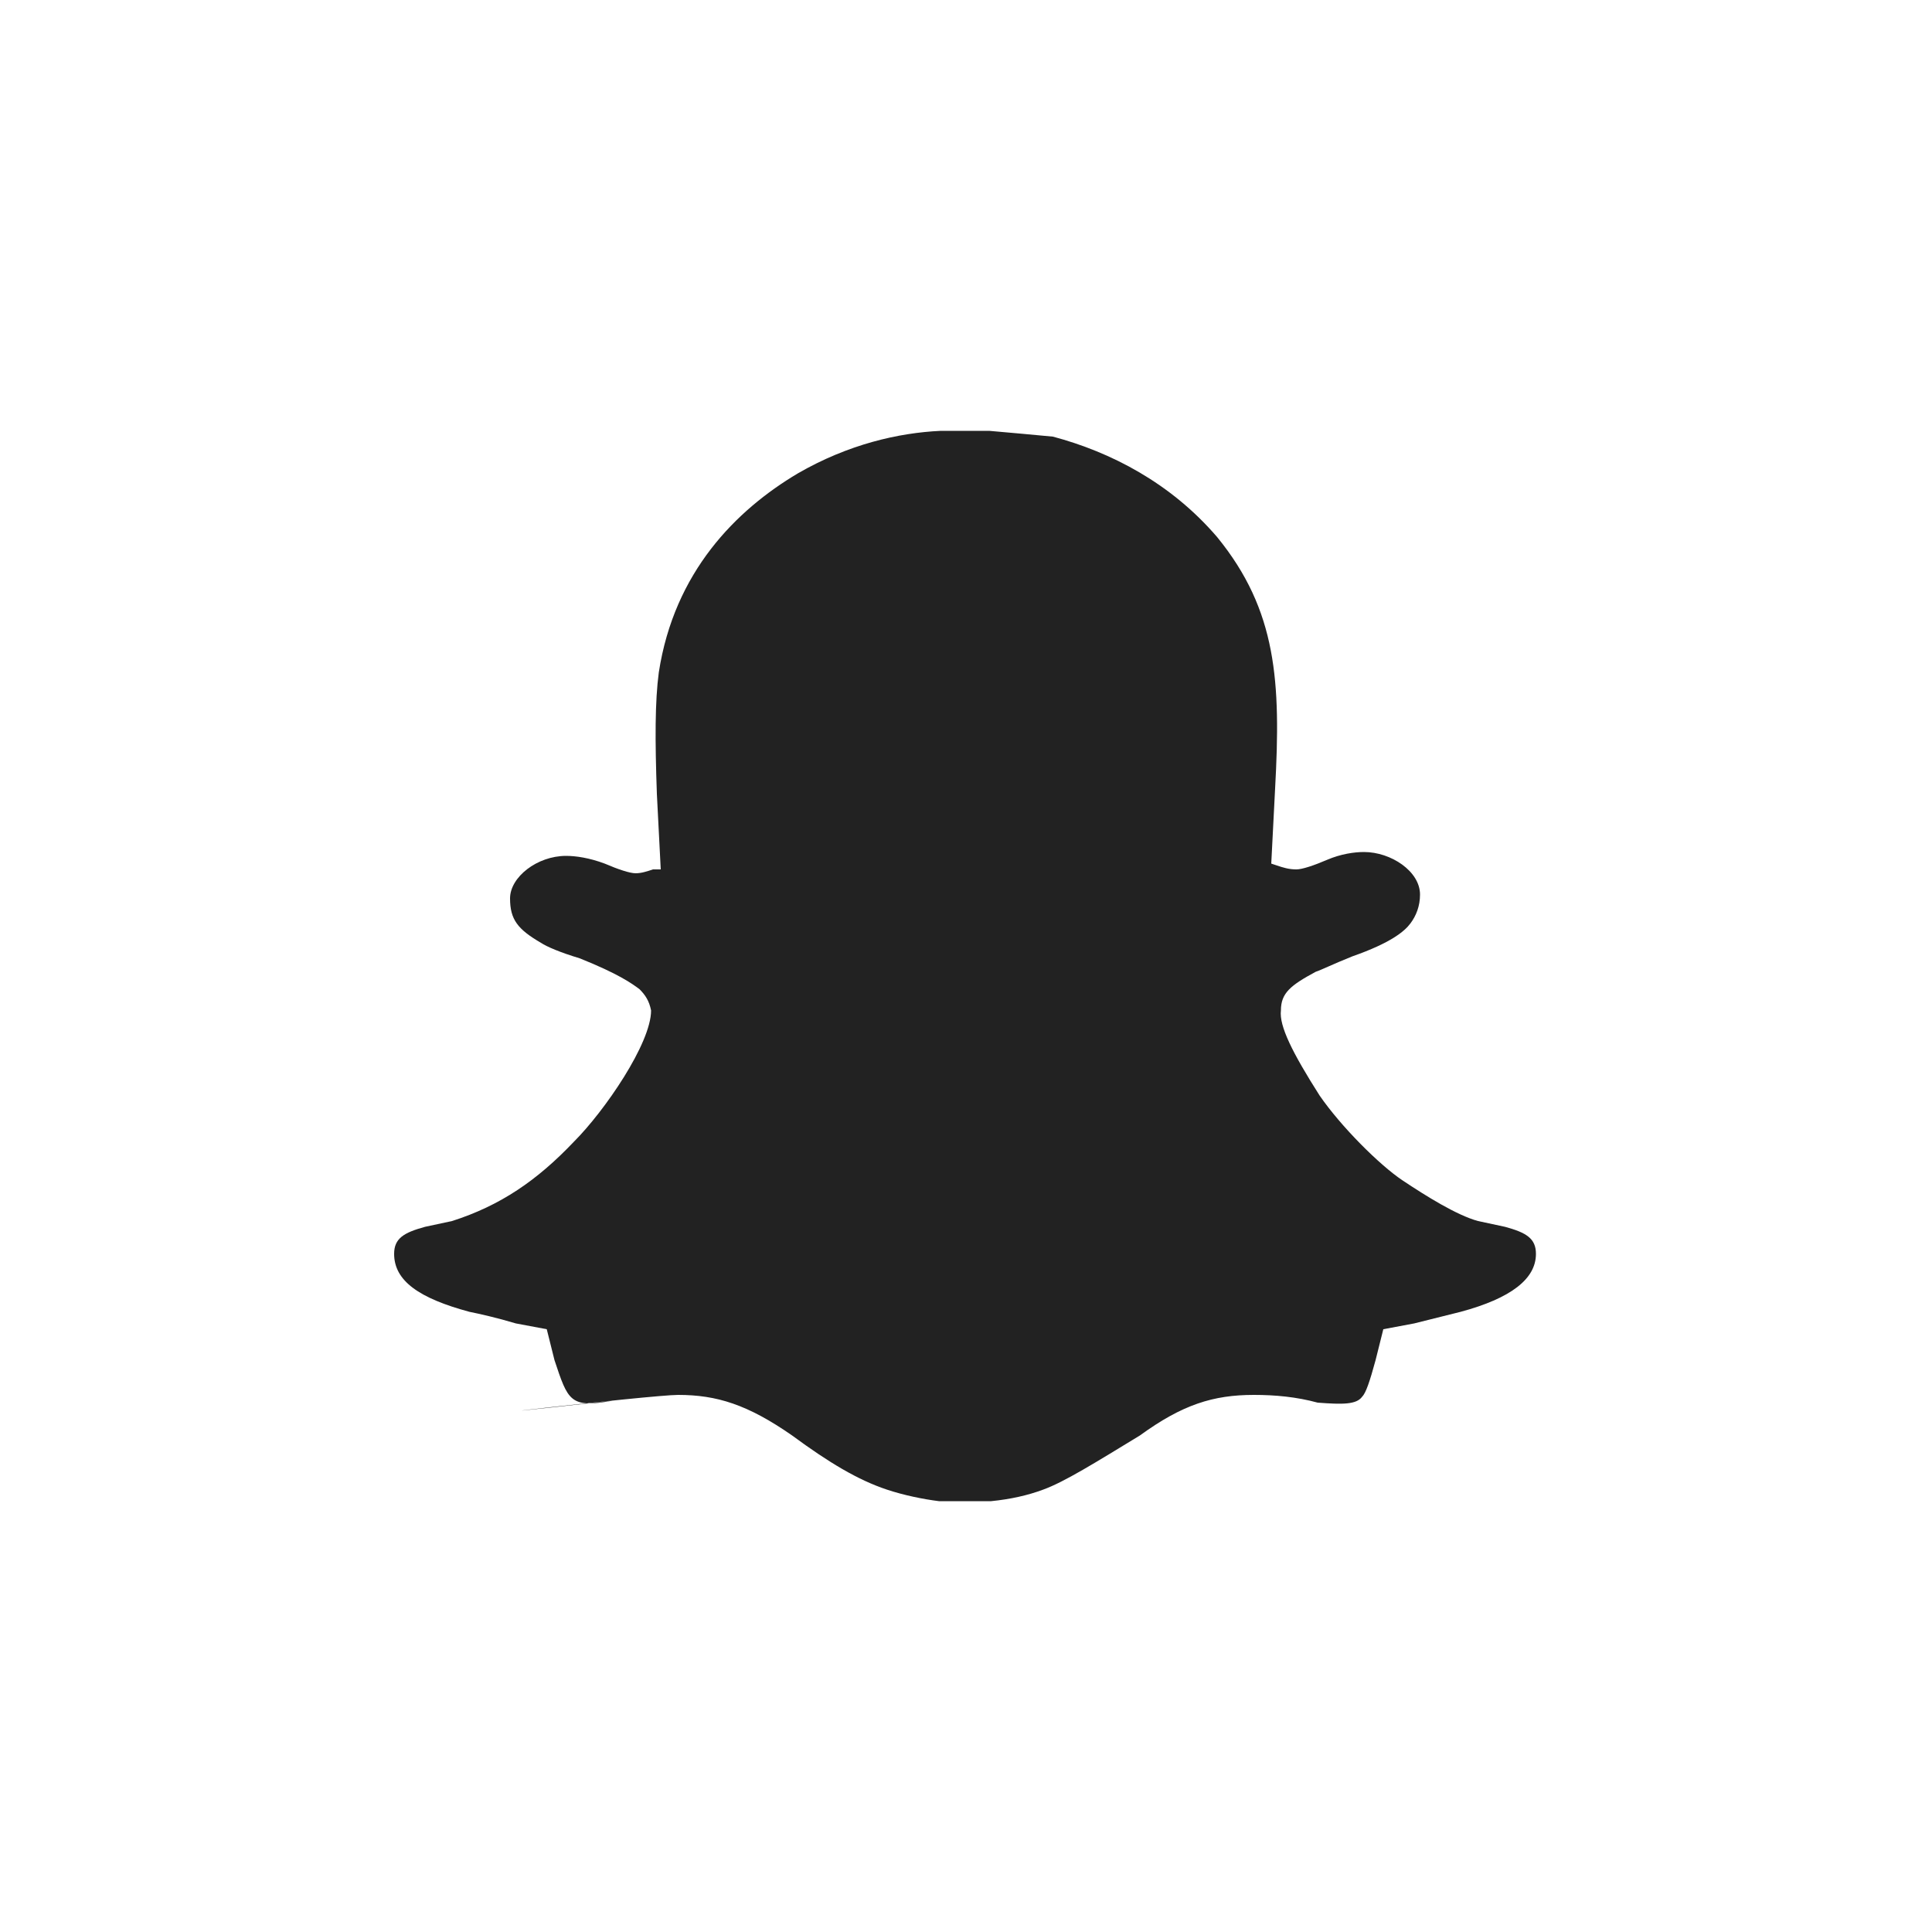 <?xml version="1.0" encoding="utf-8"?>
<!-- Generator: Adobe Illustrator 21.1.0, SVG Export Plug-In . SVG Version: 6.00 Build 0)  -->
<svg version="1.1" id="Ebene_1" xmlns="http://www.w3.org/2000/svg" xmlns:xlink="http://www.w3.org/1999/xlink" x="0px" y="0px"
	 viewBox="0 0 100 100" style="enable-background:new 0 0 100 100;" xml:space="preserve">
<style type="text/css">
	.st0{fill:#222222;}
</style>
<path class="st0" d="M51.2,22.3H50c-0.5,0-0.9,0-1.3,0c-2.2,0.1-4.8,0.7-7.4,2.2c-3.2,1.9-6.4,5.1-7.2,10.3
	c-0.2,1.5-0.2,3.5-0.1,6.3l0.2,3.9L33.8,45c-0.3,0.1-0.6,0.2-0.9,0.2s-0.9-0.2-1.6-0.5c-0.8-0.3-1.5-0.4-2-0.4
	c-1.5,0-2.9,1.1-2.9,2.2s0.4,1.6,1.6,2.3c0.3,0.2,1,0.5,2,0.8c2,0.8,2.7,1.3,3.1,1.6c0.3,0.3,0.5,0.6,0.6,1.1c0,1.7-2.4,5.2-4,6.8
	c-1.9,2-3.8,3.3-6.3,4.1l-1.4,0.3c-1.1,0.3-1.6,0.6-1.6,1.4c0,1.4,1.3,2.3,3.9,3c0.5,0.1,1.4,0.3,2.4,0.6l1.6,0.3l0.4,1.6
	c0.7,2.1,0.8,2.5,3,2.1c-11.7,1.3,2-0.3,3.4-0.3c2,0,3.6,0.5,5.9,2.1c1.9,1.4,3.4,2.3,4.9,2.8c0.9,0.3,1.9,0.5,2.7,0.6H50h1.3
	c1-0.1,1.9-0.3,2.7-0.6c1.1-0.4,2.7-1.4,5-2.8c2.2-1.6,3.8-2.1,5.9-2.1c1.1,0,2.2,0.1,3.3,0.4c1.3,0.1,2,0.1,2.3-0.3
	c0.2-0.2,0.4-0.8,0.7-1.9l0.4-1.6l1.6-0.3c1.2-0.3,2-0.5,2.4-0.6c2.6-0.7,3.9-1.7,3.9-3c0-0.8-0.5-1.1-1.6-1.4l-1.4-0.3
	c-1.1-0.3-2.7-1.3-3.9-2.1c-1.2-0.8-3.2-2.8-4.3-4.4c-1.4-2.2-2.1-3.6-2-4.4c0-0.9,0.5-1.3,1.8-2c0.3-0.1,0.9-0.4,1.9-0.8
	c2-0.7,2.7-1.3,3-1.7c0.3-0.4,0.5-0.9,0.5-1.5c0-1.2-1.5-2.2-2.9-2.2c-0.5,0-1.2,0.1-1.9,0.4s-1.3,0.5-1.6,0.5c-0.4,0-0.7-0.1-1-0.2
	l-0.3-0.1l0.2-3.9c0.3-5.5,0.1-9.2-3-13c-2.4-2.8-5.5-4.4-8.5-5.2C53.5,22.5,52.3,22.4,51.2,22.3z"/>
</svg>
